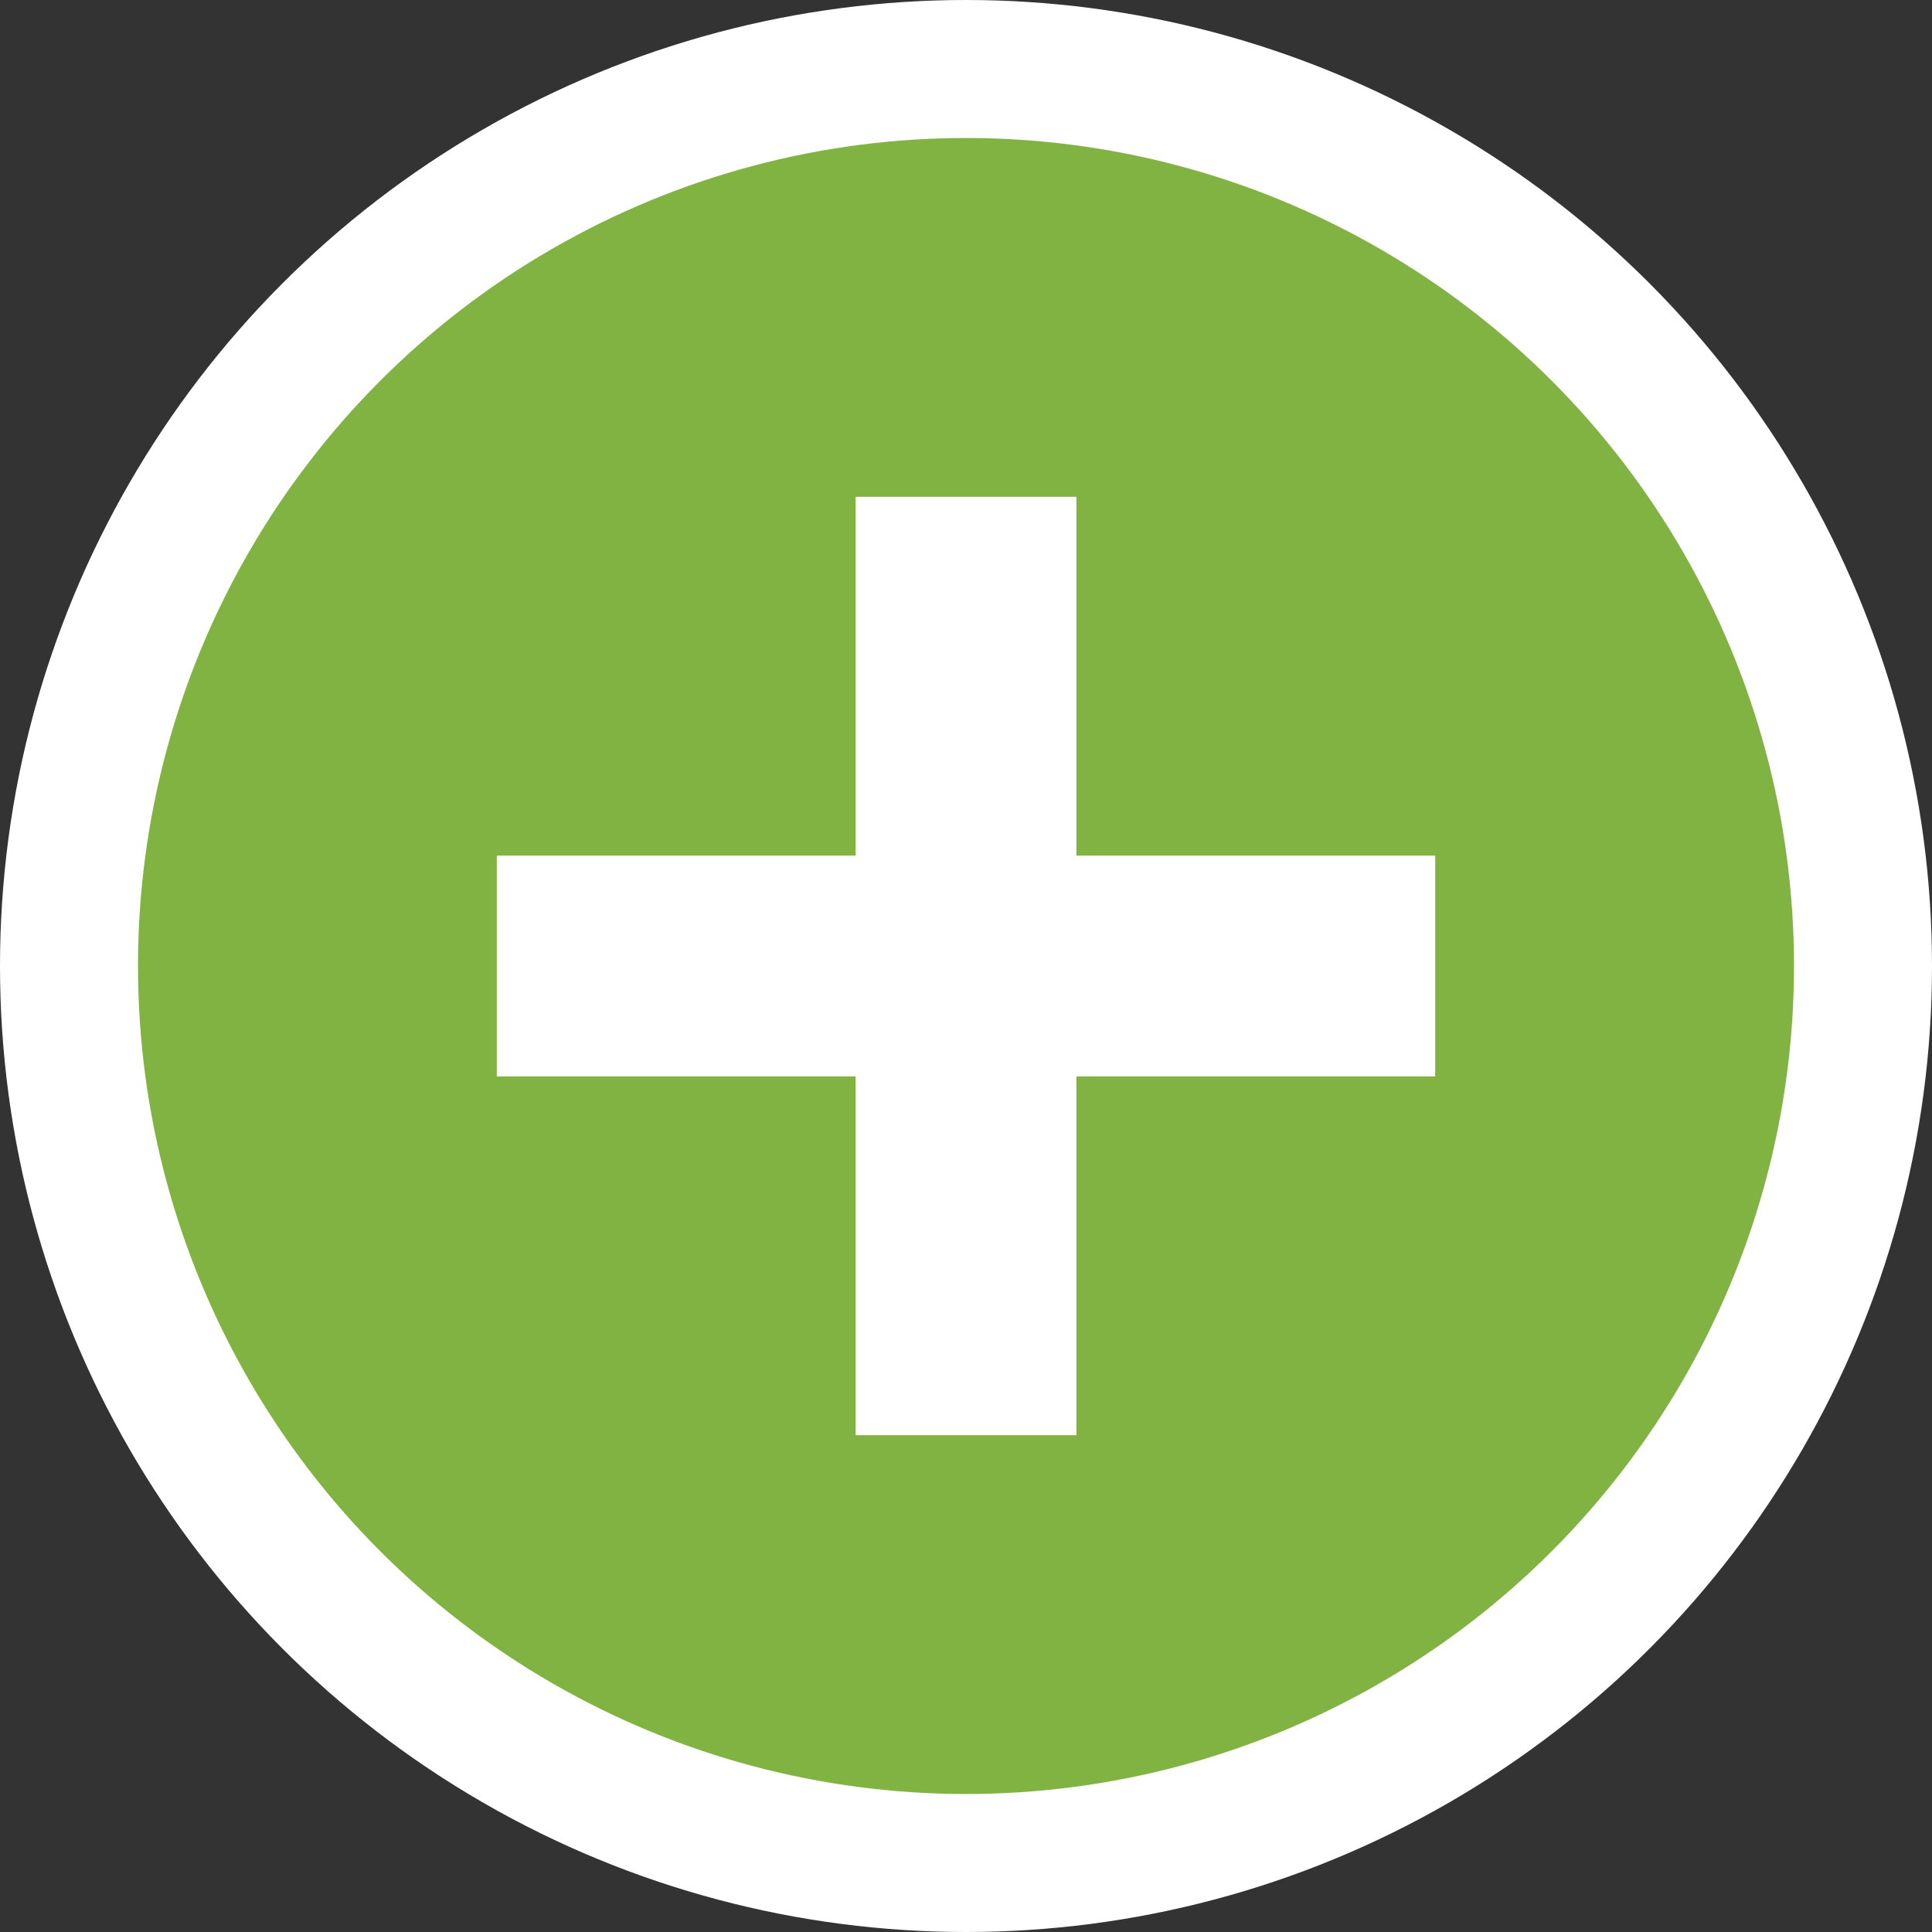 <?xml version="1.0" encoding="utf-8"?>
<!-- Generator: Adobe Illustrator 18.0.0, SVG Export Plug-In . SVG Version: 6.00 Build 0)  -->
<!DOCTYPE svg PUBLIC "-//W3C//DTD SVG 1.1//EN" "http://www.w3.org/Graphics/SVG/1.1/DTD/svg11.dtd">
<svg version="1.1" id="Layer_1" xmlns:x="http://ns.adobe.com/Extensibility/1.0/" xmlns:i="http://ns.adobe.com/AdobeIllustrator/10.0/" xmlns:graph="http://ns.adobe.com/Graphs/1.0/"
	 xmlns="http://www.w3.org/2000/svg" xmlns:xlink="http://www.w3.org/1999/xlink" x="0px" y="0px" viewBox="0 0 35 35"
	 enable-background="new 0 0 35 35" xml:space="preserve">
<rect x="0" y="0" width="35" height="35" fill="#333333" stroke="none"/>
<circle fill="#FFFFFF" cx="17.5" cy="17.5" r="17.5"/>
<circle fill="#81B342" cx="17.5" cy="17.5" r="15"/>
<polygon fill="#FFFFFF" points="26,15.5 19.5,15.5 19.5,9 15.5,9 15.5,15.5 9,15.5 9,19.5 15.5,19.5 15.5,26 19.5,26 19.5,19.5 
	26,19.5 "/>
</svg>
